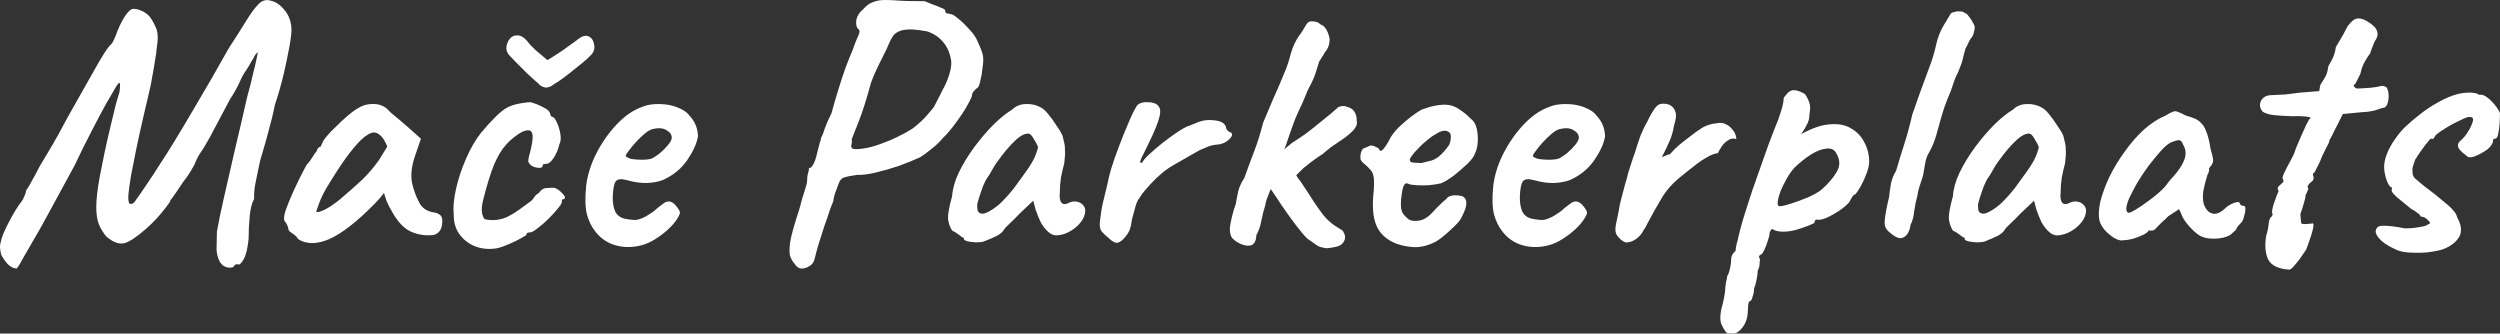 <svg width="162.65" height="21.698" version="1.1" viewBox="0 0 162.65 21.698" xmlns="http://www.w3.org/2000/svg"><rect x="0" y="0" width="162.65" height="21.698" fill="#333333" stroke="none"/><path d="m15.216 17.328q-0.072 0.12-0.408 0.072-0.312-0.048-0.504-0.36-0.192-0.36-0.216-0.792 0-0.408 0.024-1.176 0.144-0.84 0.456-2.208t0.696-3.048q0.408-1.704 0.816-3.504 0.24-0.864 0.384-1.512 0.168-0.672 0.24-1.032t0.072-0.36q-0.024 0-0.096 0.072t-0.12 0.168-0.072 0.144q0 0-0.12 0.192-0.096 0.192-0.36 0.6-0.216 0.288-0.432 0.792-0.216 0.48-0.624 1.104-0.384 0.72-0.864 1.632-0.456 0.888-0.792 1.44-0.192 0.288-0.36 0.552-0.144 0.264-0.192 0.384-0.096 0.264-0.336 0.648-0.216 0.36-0.504 0.72-0.144 0.216-0.336 0.504-0.192 0.264-0.336 0.48-0.144 0.192-0.144 0.192-0.024 0.12-0.288 0.456-0.24 0.312-0.6 0.72-0.36 0.384-0.72 0.696-0.84 0.744-1.368 0.912-0.528 0.144-1.2-0.432-0.312-0.384-0.48-0.792-0.168-0.432-0.168-1.128 0-0.72 0.216-1.92 0.168-0.816 0.336-1.68 0.192-0.888 0.384-1.68 0.192-0.816 0.336-1.392 0.168-0.6 0.24-0.816 0.072-0.552 0-0.576-0.048-0.048-0.24 0.264-0.144 0.24-0.6 1.032-0.432 0.768-0.984 1.848-0.552 1.056-1.08 2.184-0.984 1.824-1.656 3.048-0.648 1.2-1.08 1.92-0.408 0.72-0.624 1.08-0.192 0.36-0.288 0.504t-0.144 0.192q-0.312-0.024-0.576-0.288-0.24-0.264-0.432-0.624-0.048-0.216-0.072-0.456 0-0.24 0.096-0.552 0.096-0.336 0.336-0.816 0.312-0.624 0.576-1.056 0.288-0.456 0.384-0.552 0.12-0.168 0.192-0.36 0.096-0.192 0.12-0.384 0.12-0.144 0.36-0.6 0.264-0.456 0.528-0.984 0.192-0.312 0.504-0.84 0.336-0.552 0.696-1.2 0.36-0.648 0.648-1.2 1.08-1.896 1.752-3.096t0.96-1.512q0.168-0.12 0.288-0.432 0.144-0.312 0.192-0.48 0.24-0.6 0.528-1.032 0.312-0.456 0.552-0.432 0.216 0 0.48 0.12 0.264 0.096 0.528 0.36 0.24 0.312 0.432 0.768 0.192 0.432 0.048 1.272-0.024 0.36-0.12 0.864-0.072 0.504-0.168 0.984-0.072 0.456-0.144 0.768-0.24 1.032-0.48 2.064-0.24 1.032-0.432 1.968-0.192 0.936-0.336 1.704-0.12 0.744-0.168 1.224-0.024 0.456 0.072 0.576 0.12 0.048 0.24-0.024 0.12-0.096 0.264-0.336 0.168-0.216 0.336-0.48 0.192-0.288 0.408-0.6 0.312-0.456 0.72-1.104 0.432-0.648 1.032-1.632 0.6-0.984 1.44-2.424 0.864-1.44 2.016-3.504 0.552-0.84 1.056-1.656 0.504-0.84 0.888-1.224 0.336-0.36 0.816-0.216 0.48 0.12 0.864 0.6 0.408 0.48 0.456 1.176 0.024 0.336-0.12 1.152t-0.384 1.848q-0.24 1.008-0.576 2.016-0.072 0.408-0.24 1.056t-0.36 1.344q-0.192 0.672-0.36 1.224-0.168 0.816-0.288 1.392t-0.096 1.08q-0.216 0.384-0.288 1.104t-0.072 1.488q-0.096 0.936-0.312 1.32t-0.336 0.36q-0.216-0.072-0.312 0.12zm4.176-1.776q-0.096-0.192-0.36-0.36t-0.264-0.264-0.072-0.264-0.168-0.264q-0.12-0.144 0.048-0.696 0.192-0.552 0.552-1.344t0.816-1.632q0.192-0.192 0.384-0.504 0.192-0.312 0.288-0.408 0-0.096 0.072-0.168 0.072-0.096 0.168-0.096l0.144-0.312q0.024-0.096 0.264-0.384 0.24-0.288 0.6-0.624 0.36-0.36 0.72-0.672t0.6-0.456q0.504-0.336 1.032-0.336 0.552-0.024 0.936 0.288 0.072 0.072 0.288 0.288 0.24 0.192 0.528 0.432t0.528 0.456l0.888 0.792-0.408 1.2q-0.312 0.96-0.168 1.68 0.168 0.72 0.456 1.248 0.12 0.264 0.384 0.456 0.264 0.168 0.6 0.216 0.192 0.024 0.36 0.144t0.168 0.384q0 0.456-0.168 0.672t-0.408 0.264q-0.792 0.096-1.512-0.24-0.696-0.336-1.272-1.44-0.096-0.144-0.264-0.528-0.144-0.408-0.168-0.528-0.096 0.12-0.288 0.36-0.192 0.216-0.336 0.36-1.704 1.728-2.928 2.28-1.224 0.528-2.04 0zm1.176-1.776q0.12 0.072 0.528-0.12t1.008-0.672q0.816-0.696 1.44-1.272 0.624-0.6 1.128-1.32l0.528-0.864q-0.24-0.552-0.456-0.72-0.216-0.192-0.408-0.192-0.312 0-0.816 0.456-0.48 0.456-1.08 1.296-0.576 0.816-1.248 1.944-0.288 0.504-0.456 0.984zm11.76 2.376q-0.696 0.12-1.344-0.096-0.648-0.24-1.056-0.768t-0.408-1.296q-0.072-0.72 0.144-1.68 0.216-0.984 0.648-1.968 0.432-1.008 0.984-1.704 0.48-0.576 0.96-1.056t0.864-0.648q0.336-0.144 0.768-0.216t0.624-0.072q0.384 0.096 0.84 0.336 0.456 0.216 0.456 0.504 0 0 0.048 0.072 0.072 0.048 0.072 0.048 0.144 0 0.288 0.336 0.168 0.336 0.24 0.768 0.072 0.432-0.072 0.696-0.096 0.456-0.36 0.864-0.264 0.384-0.456 0.384-0.096 0-0.192 0.024-0.072 0-0.072 0.12t-0.216 0.12-0.432-0.096q-0.216-0.12-0.288-0.312 0-0.12 0.048-0.336 0.072-0.24 0.168-0.696 0.144-0.672 0-0.888-0.12-0.216-0.6-0.024-0.6 0.336-1.056 0.84-0.432 0.48-0.792 1.32-0.336 0.84-0.696 2.256-0.144 0.552-0.072 0.912 0.096 0.336 0.168 0.36 0.336 0.096 0.792 0.048 0.456-0.072 0.72-0.216 0.384-0.192 0.744-0.456t0.72-0.528q0.12-0.072 0.24-0.264t0.312-0.288q0.192-0.288 0.432-0.312 0.264-0.024 0.552-0.024 0.192 0.048 0.384 0.216t0.288 0.312-0.048 0.216q-0.096 0-0.12 0.072 0 0.048 0 0.048 0.048 0.12-0.216 0.432-0.24 0.312-0.624 0.696t-0.744 0.648q-0.336 0.264-0.48 0.264-0.24 0-0.24 0.144 0 0.048-0.36 0.24-0.336 0.192-0.792 0.384-0.432 0.192-0.768 0.264zm3.72-10.68q-0.312 0.264-0.6 0.216-0.288-0.072-0.432-0.264-0.288-0.24-0.72-0.648-0.432-0.432-0.792-0.792-0.336-0.36-0.408-0.432-0.192-0.24-0.144-0.528 0.048-0.312 0.24-0.528t0.48-0.192q0.312 0 0.624 0.36 0.168 0.24 0.552 0.6 0.384 0.336 0.768 0.648 0.288-0.168 0.648-0.408 0.384-0.24 0.696-0.48 0.336-0.24 0.504-0.36 0.504-0.432 0.792-0.312 0.312 0.12 0.384 0.48 0.096 0.336-0.072 0.6-0.048 0.096-0.36 0.384-0.288 0.264-0.72 0.6-0.408 0.336-0.792 0.624t-0.648 0.432zm6.552 10.104q-0.648 0.408-1.416 0.48-0.744 0.072-1.416-0.192-0.672-0.288-1.08-0.864-0.312-0.384-0.504-1.056-0.168-0.696-0.048-1.848 0.12-1.032 0.648-2.088 0.552-1.08 1.32-1.896 0.792-0.84 1.656-1.152 0.36-0.144 0.672-0.168 0.312-0.048 0.864 0 0.552 0.072 0.936 0.264 0.384 0.168 0.576 0.408 0.36 0.384 0.48 0.744 0.12 0.336 0.12 0.672-0.12 0.696-0.696 1.536-0.576 0.84-1.584 1.296-0.456 0.168-1.032 0.192t-1.344-0.192q-0.528-0.144-0.696 0.096t-0.192 1.032q0 0.576 0.168 0.936 0.192 0.36 0.624 0.456 0.528 0.096 0.768 0.072 0.264-0.048 0.624-0.24 0.264-0.168 0.408-0.264 0.168-0.12 0.288-0.24 0.144-0.12 0.312-0.24 0.144-0.12 0.24-0.168 0.12-0.048 0.24-0.048 0.216 0.024 0.408 0.24t0.264 0.384q0.096 0.12-0.12 0.456-0.192 0.336-0.6 0.72-0.384 0.36-0.888 0.672zm-0.216-5.256q0.216-0.096 0.528-0.336 0.312-0.264 0.552-0.552t0.24-0.48q0-0.288-0.336-0.48-0.336-0.216-0.912-0.072-0.216 0.048-0.504 0.288-0.288 0.24-0.576 0.552-0.264 0.288-0.456 0.552-0.192 0.24-0.216 0.36 0.096 0.12 0.384 0.192 0.312 0.048 0.672 0.048 0.384 0 0.624-0.072zm9.792 7.152q-0.288 0-0.48-0.312-0.144-0.144-0.264-0.432t-0.024-0.984q0.12-0.696 0.576-2.064 0.24-0.912 0.384-1.32 0.144-0.432 0.144-0.624 0-0.264 0.048-0.432 0.072-0.192 0.072-0.36 0.144 0 0.288-0.264t0.24-0.72q0.096-0.408 0.168-0.648 0.096-0.264 0.096-0.36 0.12-0.192 0.24-0.6 0.144-0.408 0.432-0.984 0.192-0.72 0.432-1.488 0.24-0.792 0.48-1.464 0.264-0.696 0.432-1.08 0.264-0.744 0.408-1.032 0.144-0.312 0-0.408-0.168-0.12-0.144-0.528 0.048-0.432 0.48-0.792 0.264-0.312 0.6-0.432 0.336-0.144 0.792-0.144t1.032 0.048q0.432 0.024 0.912 0.024 0.504 0 0.624 0 0.216 0.096 0.528 0.216 0.312 0.096 0.552 0.216 0.264 0.096 0.264 0.168 0 0.144 0.096 0.192 0.12 0.024 0.24 0.048 0.168 0 0.504 0.288 0.36 0.288 0.72 0.696 0.384 0.384 0.552 0.792 0.192 0.408 0.312 0.768t0 1.032q-0.024 0.36-0.12 0.72-0.072 0.36-0.168 0.48-0.144 0.096-0.264 0.24t-0.12 0.264q0 0.096-0.192 0.456-0.168 0.336-0.456 0.768t-0.624 0.864q-0.312 0.408-0.6 0.672-0.312 0.384-0.744 0.72-0.408 0.336-0.744 0.552-0.624 0.288-1.416 0.576-0.792 0.264-1.512 0.432t-1.176 0.144q-0.696 0.096-0.912 0.192-0.192 0.072-0.312 0.408-0.12 0.312-0.24 0.648-0.096 0.336-0.096 0.456-0.048 0.096-0.216 0.552-0.144 0.456-0.36 1.056-0.192 0.6-0.384 1.2-0.168 0.576-0.264 0.984-0.096 0.336-0.36 0.456-0.24 0.144-0.456 0.144zm3.264-7.824q0.096 0.096 0.672 0.024t1.32-0.36q0.48-0.168 0.96-0.408 0.504-0.24 0.96-0.528 0.24-0.168 0.576-0.48t0.816-0.912q0.072-0.12 0.24-0.456 0.192-0.36 0.336-0.672 0.216-0.336 0.432-0.984 0.216-0.672 0.096-1.104-0.12-0.624-0.528-1.08t-1.008-0.648q-0.528-0.096-0.888-0.12-0.336-0.024-0.744 0.048-0.384 0.12-0.552 0.336t-0.456 0.912q-0.168 0.336-0.48 0.96t-0.528 1.224q-0.432 1.584-0.792 2.496-0.36 0.888-0.456 1.152 0.024 0.264-0.024 0.384-0.048 0.096 0.048 0.216zm8.544 6.072q-0.192 0.048-0.504 0.048-0.312-0.024-0.552-0.072-0.216-0.072-0.216-0.144 0-0.12-0.12-0.12 0 0-0.216-0.168t-0.432-0.264q-0.216-0.336-0.264-0.768-0.024-0.432 0.264-1.464 0.048-0.72 0.432-1.536 0.408-0.84 1.008-1.656 0.624-0.84 1.272-1.488 0.672-0.648 1.2-0.96 0.336-0.336 0.864-0.36 0.552-0.024 0.984 0.216 0.24 0.12 0.504 0.456 0.264 0.312 0.504 0.696 0.264 0.36 0.408 0.672 0.072 0.264 0.12 0.48 0.048 0.192 0.048 0.48 0.024 0.288-0.048 0.864-0.12 0.432-0.216 0.936-0.072 0.504-0.072 0.96-0.048 0.456 0.096 0.648 0.168 0.192 0.48 0.024 0.288-0.144 0.576-0.072t0.432 0.312 0 0.624q-0.096 0.288-0.408 0.6-0.288 0.288-0.696 0.48-0.384 0.168-0.72 0.168-0.264 0-0.528-0.24t-0.48-0.624q-0.192-0.408-0.336-0.84l-0.144-0.552-0.912 0.864q-0.312 0.336-0.624 0.624-0.288 0.264-0.36 0.384-0.12 0.216-0.456 0.408-0.336 0.168-0.888 0.384zm0.456-2.016q0.408-0.24 0.768-0.6 0.384-0.384 0.744-0.84 0.36-0.48 0.696-0.96 0.408-0.552 0.6-0.936 0.192-0.384 0.288-0.792-0.096-0.264-0.288-0.552-0.168-0.312-0.336-0.336-0.408 0-0.912 0.504-0.504 0.48-1.056 1.248-0.096 0.12-0.264 0.384-0.144 0.264-0.288 0.504-0.144 0.216-0.192 0.288-0.072 0.096-0.24 0.48-0.144 0.384-0.264 0.768-0.12 0.36-0.12 0.504t0.024 0.312q0.048 0.168 0.24 0.216t0.6-0.192zm7.656 1.752q-0.216-0.168-0.408-0.384-0.192-0.24-0.12-0.72 0.072-0.672 0.192-1.176 0.12-0.528 0.288-1.2 0.048-0.288 0.24-0.984 0.216-0.696 0.528-1.512 0.312-0.816 0.624-1.536 0.312-0.744 0.552-1.104 0.24-0.216 0.672-0.192 0.456 0 0.648 0.192 0.264 0.216 0.12 0.768-0.12 0.528-0.672 1.656-0.192 0.408-0.36 0.744-0.168 0.312-0.216 0.48-0.024 0.144 0.12 0.096 0.144-0.264 0.528-0.6 0.384-0.36 0.816-0.696t0.816-0.6q0.384-0.264 0.528-0.336 0.192-0.12 0.432-0.192 0.264-0.096 0.36-0.144 0.552-0.264 1.176-0.192 0.648 0.048 0.792 0.408 0.024 0.192 0.144 0.288 0.144 0.096 0.144 0.096 0.096 0 0.096 0.072 0.024 0.072 0.024 0.072 0 0.168-0.312 0.408-0.288 0.216-0.672 0.24-0.312 0.024-0.552 0.12t-0.576 0.24q-0.912 0.528-1.68 0.96t-1.536 1.272q-0.168 0.192-0.36 0.408-0.168 0.192-0.36 0.504-0.12 0.12-0.24 0.528t-0.216 0.792q-0.072 0.36-0.072 0.432 0 0-0.072 0.24-0.072 0.216-0.24 0.432-0.288 0.384-0.552 0.456-0.24 0.048-0.624-0.336zm8.664 0.432q-0.336-0.144-0.552-0.36t-0.192-0.72q0.048-0.36 0.144-0.744 0.096-0.408 0.24-0.792 0.072-0.432 0.168-0.864 0.12-0.432 0.384-0.816 0.312-0.888 0.648-1.752 0.336-0.888 0.576-1.848 0.36-0.864 0.648-1.536 0.312-0.672 0.744-1.728 0.24-0.552 0.408-1.224 0.192-0.696 0.576-1.224 0.168-0.216 0.24-0.36 0.096-0.168 0.192-0.312 0.144-0.264 0.456-0.216 0.336 0.024 0.456 0.192 0.312 0.096 0.48 0.504t0.12 0.6q0 0.264-0.192 0.576-0.096 0.096-0.192 0.288-0.096 0.168-0.288 0.456-0.096 0.312-0.192 0.624t-0.216 0.576-0.264 0.528-0.192 0.432q-0.216 0.552-0.48 1.08-0.24 0.504-0.432 1.08-0.192 0.552-0.408 1.176-0.216 0.6-0.552 1.152-0.168 0.24-0.216 0.648-0.024 0.408-0.12 0.792-0.168 0.432-0.312 0.792-0.12 0.36-0.12 0.456-0.168 0.528-0.264 1.056-0.096 0.504-0.312 0.888-0.024 0.504-0.288 0.648-0.264 0.12-0.696-0.048zm5.568 0.264q-0.384-0.048-0.576-0.144-0.192-0.12-0.72-0.504-0.288-0.288-0.744-0.888t-0.912-1.272q-0.456-0.696-0.792-1.176l1.2-1.56q0.312 0.384 0.504 0.72t0.312 0.456q0.552 0.816 0.864 1.32 0.336 0.504 0.576 0.816t0.528 0.552 0.744 0.504q0.072 0.048 0.144 0.216 0.072 0.144 0.048 0.336-0.072 0.288-0.312 0.432-0.216 0.12-0.864 0.192zm-3.648-4.368q-0.144-0.408-0.024-0.888 0.144-0.48 0.456-0.648 0.096-0.168 0.192-0.216 0.12-0.072 0.144-0.168 0.048-0.096 0.24-0.264 0.216-0.168 0.384-0.312 0.384-0.24 0.864-0.576 0.48-0.36 0.912-0.72 0.456-0.36 0.768-0.624t0.384-0.336q0.072-0.096 0.264-0.12 0.192-0.048 0.408 0.048 0.288 0.072 0.432 0.288 0.168 0.216 0.168 0.648 0.072 0.264-0.264 0.624-0.336 0.336-0.888 0.696-0.192 0.12-0.528 0.36-0.312 0.24-0.552 0.456-0.168 0.096-0.504 0.336-0.312 0.216-0.552 0.432-0.192 0.12-0.48 0.432-0.264 0.288-0.576 0.432-0.768 0.72-0.96 0.72-0.168 0-0.288-0.6zm8.136 4.056q-0.936-0.384-1.272-1.176-0.336-0.816-0.168-2.256 0.048-0.744-0.024-0.984-0.048-0.264-0.312-0.504-0.072-0.096-0.312-0.288-0.24-0.216-0.216-0.336-0.024-0.168 0.048-0.408 0.096-0.24 0.168-0.24 0.144-0.048 0.288-0.12 0.168-0.096 0.264-0.048 0.096 0 0.264 0.096 0.192 0.072 0.192 0.168 0.096 0.168 0.288-0.072 0.216-0.264 0.456-0.744 0.24-0.384 0.6-0.72 0.384-0.36 0.768-0.648t0.648-0.432q0.12-0.048 0.432-0.144t0.648-0.144q0.36-0.048 0.552-0.024 0.432 0.024 0.84 0.312 0.432 0.288 0.696 0.576 0.312 0.216 0.408 0.648 0.096 0.408 0.072 0.864t-0.192 0.792q-0.072 0.24-0.48 0.648-0.408 0.384-0.888 0.768-0.48 0.36-0.84 0.504-0.312 0.072-0.768 0.12-0.456 0.024-0.84 0t-0.528-0.096q-0.168-0.096-0.288 0.144-0.096 0.216-0.168 0.888-0.024 0.336 0 0.552 0.048 0.216 0.096 0.312 0.168 0.24 0.384 0.408t0.696 0.096q0.456-0.072 0.912-0.576 0.48-0.528 0.864-0.84 0.096-0.168 0.384-0.216t0.672 0.048q0.264 0.168 0.24 0.48 0 0.312-0.336 0.936-0.072 0.168-0.384 0.48-0.288 0.288-0.648 0.6-0.336 0.288-0.576 0.432-0.72 0.384-1.392 0.384-0.672-0.024-1.248-0.24zm1.656-5.232q0.408-0.096 0.672-0.168 0.288-0.096 0.528-0.312 0.264-0.216 0.624-0.72 0.096-0.264 0.096-0.48t-0.072-0.288q-0.192-0.192-0.456-0.12-0.24 0.048-0.504 0.24-0.168 0.072-0.48 0.336-0.312 0.24-0.6 0.552-0.288 0.288-0.456 0.528-0.168 0.24-0.072 0.288-0.048 0.096 0.264 0.12 0.336 0.024 0.456 0.024zm9.144 4.968q-0.648 0.408-1.416 0.48-0.744 0.072-1.416-0.192-0.672-0.288-1.08-0.864-0.312-0.384-0.504-1.056-0.168-0.696-0.048-1.848 0.12-1.032 0.648-2.088 0.552-1.08 1.32-1.896 0.792-0.84 1.656-1.152 0.36-0.144 0.672-0.168 0.312-0.048 0.864 0 0.552 0.072 0.936 0.264 0.384 0.168 0.576 0.408 0.36 0.384 0.48 0.744 0.12 0.336 0.12 0.672-0.12 0.696-0.696 1.536-0.576 0.84-1.584 1.296-0.456 0.168-1.032 0.192t-1.344-0.192q-0.528-0.144-0.696 0.096-0.168 0.24-0.192 1.032 0 0.576 0.168 0.936 0.192 0.36 0.624 0.456 0.528 0.096 0.768 0.072 0.264-0.048 0.624-0.24 0.264-0.168 0.408-0.264 0.168-0.12 0.288-0.24 0.144-0.12 0.312-0.24 0.144-0.12 0.24-0.168 0.12-0.048 0.24-0.048 0.216 0.024 0.408 0.24t0.264 0.384q0.096 0.12-0.12 0.456-0.192 0.336-0.6 0.72-0.384 0.36-0.888 0.672zm-0.216-5.256q0.216-0.096 0.528-0.336 0.312-0.264 0.552-0.552t0.24-0.48q0-0.288-0.336-0.48-0.336-0.216-0.912-0.072-0.216 0.048-0.504 0.288-0.288 0.24-0.576 0.552-0.264 0.288-0.456 0.552-0.192 0.24-0.216 0.36 0.096 0.12 0.384 0.192 0.312 0.048 0.672 0.048 0.384 0 0.624-0.072zm4.56 5.424q-0.168 0.096-0.432-0.096-0.24-0.192-0.336-0.36-0.096-0.12-0.096-0.408 0.024-0.288 0.12-0.672 0.12-0.576 0.168-0.888 0.072-0.312 0.144-0.576t0.192-0.72q0.144-0.48 0.216-0.792 0.096-0.312 0.192-0.6 0.096-0.312 0.24-0.696 0.168-0.576 0.36-1.104 0.216-0.528 0.456-0.936 0.096-0.24 0.288-0.552 0.192-0.336 0.336-0.456 0.144-0.144 0.408-0.144 0.288 0 0.48 0.12 0.24 0.144 0.312 0.432 0.096 0.288-0.096 0.864-0.096 0.6-0.288 1.008-0.168 0.408-0.504 1.056 0.072-0.024 0.24-0.096 0.192-0.096 0.288-0.096 0.312-0.36 0.6-0.6t0.672-0.528q0.456-0.36 0.84-0.6 0.408-0.24 0.96-0.288 0.264-0.072 0.528 0.048 0.288 0.12 0.48 0.384 0.216 0.24 0.24 0.6-0.288-0.096-0.528 0.072-0.24 0.144-0.408 0.384t-0.264 0.456q-0.336 0.048-0.696 0.264-0.36 0.192-0.696 0.456t-0.672 0.528q-0.504 0.384-0.888 0.768-0.36 0.36-0.648 0.816-0.24 0.408-0.504 0.864-0.24 0.432-0.432 0.792-0.168 0.36-0.288 0.504-0.168 0.36-0.504 0.6-0.336 0.216-0.48 0.192zm6.816 5.952q-0.096 0-0.264 0-0.168 0.024-0.288-0.192-0.096-0.12-0.24-0.432-0.12-0.312 0-0.936 0.12-0.408 0.192-0.816 0.072-0.384 0.072-0.576 0-0.096 0.048-0.384 0.072-0.264 0.072-0.384 0.12-0.192 0.192-0.528t0.072-0.6q0-0.288 0.288-0.528 0-0.192 0.072-0.48 0.096-0.288 0.096-0.384 0.072-0.336 0.312-1.176 0.264-0.864 0.624-1.944 0.384-1.08 0.744-2.112 0.36-1.032 0.648-1.752 0.288-0.672 0.456-1.224t0.168-0.792q0-0.096 0.048-0.144 0.048-0.072 0.216-0.264 0.24-0.24 0.552-0.168 0.336 0.072 0.6 0.264 0.192 0.312 0.264 0.552 0.096 0.24 0 0.768 0 0.36-0.168 0.648-0.144 0.288-0.264 0.456-0.12 0.168-0.072 0.144 1.032-0.576 1.848-0.624 0.816-0.072 1.368 0.264 0.576 0.336 0.864 0.912 0.312 0.576 0.312 1.272 0 0.288-0.168 0.744t-0.384 0.84-0.36 0.528q-0.096 0-0.192 0.168-0.096 0.144-0.192 0.336-0.192 0.24-0.648 0.552-0.432 0.288-0.864 0.48-0.432 0.168-0.624 0.096 0 0-0.072 0.048-0.048 0.024-0.048 0.144 0 0.048-0.36 0.192t-0.84 0.288q-0.456 0.12-0.84 0.12-0.504 0-0.72-0.192-0.048 0.048-0.12 0.144-0.048 0.096-0.048 0.168 0 0.144-0.12 0.48-0.096 0.336-0.24 0.624t-0.264 0.288q0 0-0.048 0.072t0.048 0.192q0 0-0.024 0.264 0 0.288-0.12 0.48 0 0.192-0.072 0.576t-0.168 0.576q0 0.288-0.096 0.552-0.072 0.288-0.168 0.288-0.096 0.024-0.12 0.288-0.024 0.288-0.024 0.408-0.024 0.6-0.336 1.008t-0.6 0.408zm3.024-8.28q0.192 0 0.72-0.168t1.104-0.408q0.6-0.264 0.912-0.528 0.624-0.552 0.96-1.128 0.36-0.6-0.048-1.248-0.192-0.336-0.648-0.264-0.456 0.048-0.984 0.384-0.528 0.336-1.056 0.84-0.288 0.312-0.528 0.744t-0.408 0.84q-0.144 0.408-0.168 0.672t0.144 0.264zm7.536 1.992q-0.24-0.144-0.48-0.36-0.24-0.24-0.24-0.504 0-0.36 0.096-0.84 0.096-0.504 0.192-0.888 0.048-0.432 0.12-0.864 0.096-0.456 0.336-0.84 0.264-0.912 0.552-1.8 0.288-0.912 0.504-1.872 0.312-0.888 0.552-1.56 0.264-0.696 0.648-1.752 0.216-0.6 0.36-1.272 0.168-0.696 0.504-1.248 0.144-0.216 0.216-0.36 0.096-0.168 0.192-0.312 0.024-0.096 0.216-0.144 0.216-0.072 0.432-0.048 0.216 0 0.312 0.12 0.072-0.024 0.216 0.168 0.168 0.192 0.288 0.432 0.144 0.216 0.12 0.36 0 0.096-0.048 0.264-0.024 0.168-0.12 0.312-0.096 0.096-0.192 0.288-0.072 0.168-0.24 0.48-0.096 0.312-0.168 0.648-0.072 0.312-0.192 0.576-0.096 0.288-0.24 0.552-0.12 0.264-0.168 0.432-0.168 0.552-0.408 1.08-0.216 0.528-0.384 1.128-0.168 0.576-0.336 1.2-0.168 0.6-0.48 1.152-0.168 0.264-0.24 0.672t-0.144 0.816q-0.144 0.432-0.264 0.816-0.096 0.36-0.096 0.456-0.144 0.528-0.216 1.056-0.048 0.504-0.24 0.888-0.024 0.24-0.144 0.48t-0.336 0.336q-0.192 0.096-0.48-0.048zm5.76 0.312q-0.192 0.048-0.504 0.048-0.312-0.024-0.552-0.072-0.216-0.072-0.216-0.144 0-0.12-0.12-0.12 0 0-0.216-0.168t-0.432-0.264q-0.216-0.336-0.264-0.768-0.024-0.432 0.264-1.464 0.048-0.72 0.432-1.536 0.408-0.84 1.008-1.656 0.624-0.84 1.272-1.488 0.672-0.648 1.2-0.96 0.336-0.336 0.864-0.36 0.552-0.024 0.984 0.216 0.24 0.12 0.504 0.456 0.264 0.312 0.504 0.696 0.264 0.36 0.408 0.672 0.072 0.264 0.12 0.48 0.048 0.192 0.048 0.48 0.024 0.288-0.048 0.864-0.12 0.432-0.216 0.936-0.072 0.504-0.072 0.96-0.048 0.456 0.096 0.648 0.168 0.192 0.48 0.024 0.288-0.144 0.576-0.072t0.432 0.312 0 0.624q-0.096 0.288-0.408 0.6-0.288 0.288-0.696 0.48-0.384 0.168-0.72 0.168-0.264 0-0.528-0.24t-0.48-0.624q-0.192-0.408-0.336-0.84l-0.144-0.552-0.912 0.864q-0.312 0.336-0.624 0.624-0.288 0.264-0.36 0.384-0.12 0.216-0.456 0.408-0.336 0.168-0.888 0.384zm0.456-2.016q0.408-0.24 0.768-0.6 0.384-0.384 0.744-0.84 0.36-0.48 0.696-0.96 0.408-0.552 0.6-0.936 0.192-0.384 0.288-0.792-0.096-0.264-0.288-0.552-0.168-0.312-0.336-0.336-0.408 0-0.912 0.504-0.504 0.48-1.056 1.248-0.096 0.12-0.264 0.384-0.144 0.264-0.288 0.504-0.144 0.216-0.192 0.288-0.072 0.096-0.24 0.48-0.144 0.384-0.264 0.768-0.12 0.36-0.12 0.504t0.024 0.312q0.048 0.168 0.24 0.216t0.6-0.192zm8.64 1.92q-0.288 0.072-0.648-0.144-0.336-0.216-0.624-0.528-0.264-0.336-0.336-0.624-0.096-0.504 0.072-1.248 0.192-0.744 0.576-1.56 0.408-0.84 0.984-1.632 0.576-0.816 1.248-1.44 0.696-0.624 1.44-0.936 0.312-0.192 0.456-0.24 0.168-0.072 0.312 0 0.168 0.048 0.528 0.24 0.336 0.096 0.624 0.216t0.552 0.48q0.192 0.36 0.288 0.72 0.096 0.36 0.168 0.816 0.192 0.6 0.144 0.792-0.048 0.168-0.144 0.264-0.192 0.24-0.096 0.24 0 0-0.024 0.096 0 0.072-0.096 0.24-0.168 0.528-0.264 1.032-0.072 0.504 0.024 0.864 0.192 0.528 0.576 0.624t0.912-0.432q0.264-0.192 0.552-0.288 0.312-0.096 0.312 0.096 0 0 0.072 0.072 0.072 0.048 0.168 0.048 0.12 0 0.12 0.192t-0.072 0.432q-0.048 0.24-0.168 0.432-0.36 0.36-0.36 0.48 0 0-0.096 0.096-0.072 0.072-0.264 0.24-0.432 0.264-1.104 0.264-0.648 0-1.008-0.264t-0.696-0.672-0.432-0.744l-0.12-0.24-0.696 0.456q-0.264 0.264-0.456 0.432-0.168 0.168-0.264 0.264-0.072 0.096-0.168 0.168-0.072 0.072-0.168 0.072t-0.168 0-0.072 0q0 0.096-0.312 0.264-0.288 0.144-0.672 0.264-0.36 0.096-0.6 0.096zm0.264-1.776q0.144 0 0.456-0.192 0.336-0.192 0.72-0.48 0.408-0.288 0.72-0.552 0.336-0.288 0.48-0.456 0.096-0.096 0.24-0.312 0.168-0.216 0.336-0.384 0.552-0.624 0.72-1.128 0.168-0.504-0.096-0.936-0.096-0.264-0.24-0.288t-0.6 0.168q-0.288 0.168-0.648 0.576-0.36 0.408-0.768 0.936-0.384 0.528-0.72 1.08-0.312 0.552-0.528 1.008-0.192 0.456-0.192 0.72 0 0.096 0.048 0.168zm10.488 3.696q-1.056-0.072-1.368-0.648-0.288-0.576-0.144-1.536 0.144-0.456 0.168-0.816 0.048-0.384 0.216-0.48 0 0 0.024-0.072 0.048-0.072-0.024-0.144 0-0.312 0.216-0.864 0.048-0.144 0.12-0.336 0.096-0.216 0.096-0.216-0.12-0.192 0-0.312t0.24-0.216q0.144-0.12 0.024-0.264-0.048-0.096 0.12-0.432 0.168-0.36 0.384-0.744t0.288-0.6q0-0.048 0.12-0.336t0.288-0.672q0.168-0.384 0.312-0.696 0.168-0.312 0.216-0.408 0.24-0.12-0.192-0.168t-0.912-0.024q-0.744-0.024-1.2-0.072-0.432-0.048-0.72-0.216-0.288-0.336-0.12-0.696t0.648-0.384q0.312-0.024 0.48-0.024 0.192 0 0.48-0.024 0.312-0.048 0.96-0.12l1.224-0.096 0.072-0.408q0.192-0.312 0.288-0.456 0.096-0.168 0.144-0.312 0.048-0.168 0.096-0.456 0 0 0.216-0.384 0.216-0.408 0.264-0.84 0.288-0.48 0.504-0.864 0.216-0.408 0.264-0.504 0.36-0.48 0.648-0.504 0.312-0.024 0.672 0.216 0.216 0.12 0.384 0.288 0.192 0.168 0.24 0.432 0.048 0.24-0.192 0.576-0.048 0.096-0.144 0.36-0.096 0.24-0.144 0.408-0.144 0.168-0.36 0.552-0.192 0.36-0.264 0.744-0.192 0.408-0.288 0.576-0.072 0.168-0.168 0.168 0.048 0.24 0.288 0.24 0.24-0.024 0.792-0.048 0.456-0.048 0.624-0.096 0.192-0.072 0.432 0.048 0.12 0.168 0.144 0.456t-0.048 0.552-0.24 0.336q-0.12 0-0.504 0.144-0.36 0.12-0.912 0.144l-1.272 0.12-0.408 0.816q-0.168 0.312-0.288 0.576-0.12 0.24-0.168 0.288 0 0.144-0.168 0.432-0.144 0.288-0.312 0.624-0.144 0.408-0.336 0.744-0.168 0.336-0.168 0.336-0.096 0-0.096 0.144 0.12 0.288-0.072 0.432-0.12 0.072-0.216 0.216-0.072 0.12-0.072 0.12 0.096 0.096 0.024 0.24-0.048 0.144-0.144 0.312 0 0.192-0.12 0.552-0.096 0.36-0.216 0.672 0.024 0.432 0.048 0.552t0.12 0.096q0.12 0.024 0.288 0 0.192-0.024 0.288-0.024 0.336-0.168-0.36 1.68-0.384 0.6-0.696 0.96-0.288 0.36-0.408 0.36zm7.08-1.248q-0.696-0.288-1.08-0.624-0.384-0.36-0.384-0.624 0.024-0.168 0.12-0.264 0.12-0.12 0.504-0.096 0.408 0 1.272 0.168 0.264 0 0.576-0.024 0.336-0.048 0.6-0.096 0.288-0.072 0.384-0.168 0.12-0.024 0.072-0.096-0.048-0.096-0.168-0.192-0.096-0.096-0.216-0.144t-0.216-0.048q-0.024-0.12-0.216-0.24-0.168-0.144-0.408-0.264-0.528-0.432-0.936-0.768-0.408-0.36-0.312-0.504 0-0.096 0-0.096 0-0.024 0-0.024-0.168 0-0.336-0.456-0.168-0.48-0.168-0.864 0-0.432 0.192-0.888 0.192-0.48 0.504-0.912 0.312-0.456 0.648-0.792 0.432-0.408 0.984-0.84 0.576-0.456 1.2-0.792 0.624-0.36 1.248-0.528 0.384-0.096 0.792-0.096t0.624 0.144q0.216-0.048 0.48 0.144t0.504 0.48 0.36 0.552q0 0.288-0.024 0.696-0.024 0.384-0.096 0.696-0.048 0.288-0.216 0.288 0 0-0.072 0.024-0.048 0-0.048 0.12 0 0.24-0.36 0.552-0.456 0.312-0.84 0.456t-0.552-0.072q-0.12-0.096-0.216-0.168-0.096-0.096-0.192-0.192 0 0-0.072-0.096-0.048-0.096-0.048-0.216 0-0.096 0.072-0.168 0.072-0.096 0.072-0.096 0.264-0.216 0.432-0.48 0.192-0.264 0.288-0.504 0.12-0.264 0.12-0.384 0-0.144-0.072-0.168-0.048-0.024-0.24-0.024-0.192 0.048-0.624 0.264-0.408 0.192-0.84 0.456t-0.648 0.456q-0.096 0.168-0.144 0.216-0.024 0.048-0.12 0.048 0-0.096-0.144 0.048-0.12 0.144-0.312 0.384-0.168 0.24-0.36 0.504-0.168 0.264-0.264 0.408-0.048 0.168-0.12 0.36t-0.048 0.384q-0.024 0.264 0.144 0.456 0.192 0.168 0.6 0.504 0.84 0.624 1.272 1.008 0.456 0.36 0.648 0.6 0.192 0.216 0.24 0.432 0.408 0.744 0.144 1.248-0.264 0.48-0.912 0.768-0.24 0.12-0.816 0.216t-1.224 0.072q-0.624 0-1.032-0.144z" fill="#fff" /></svg>

